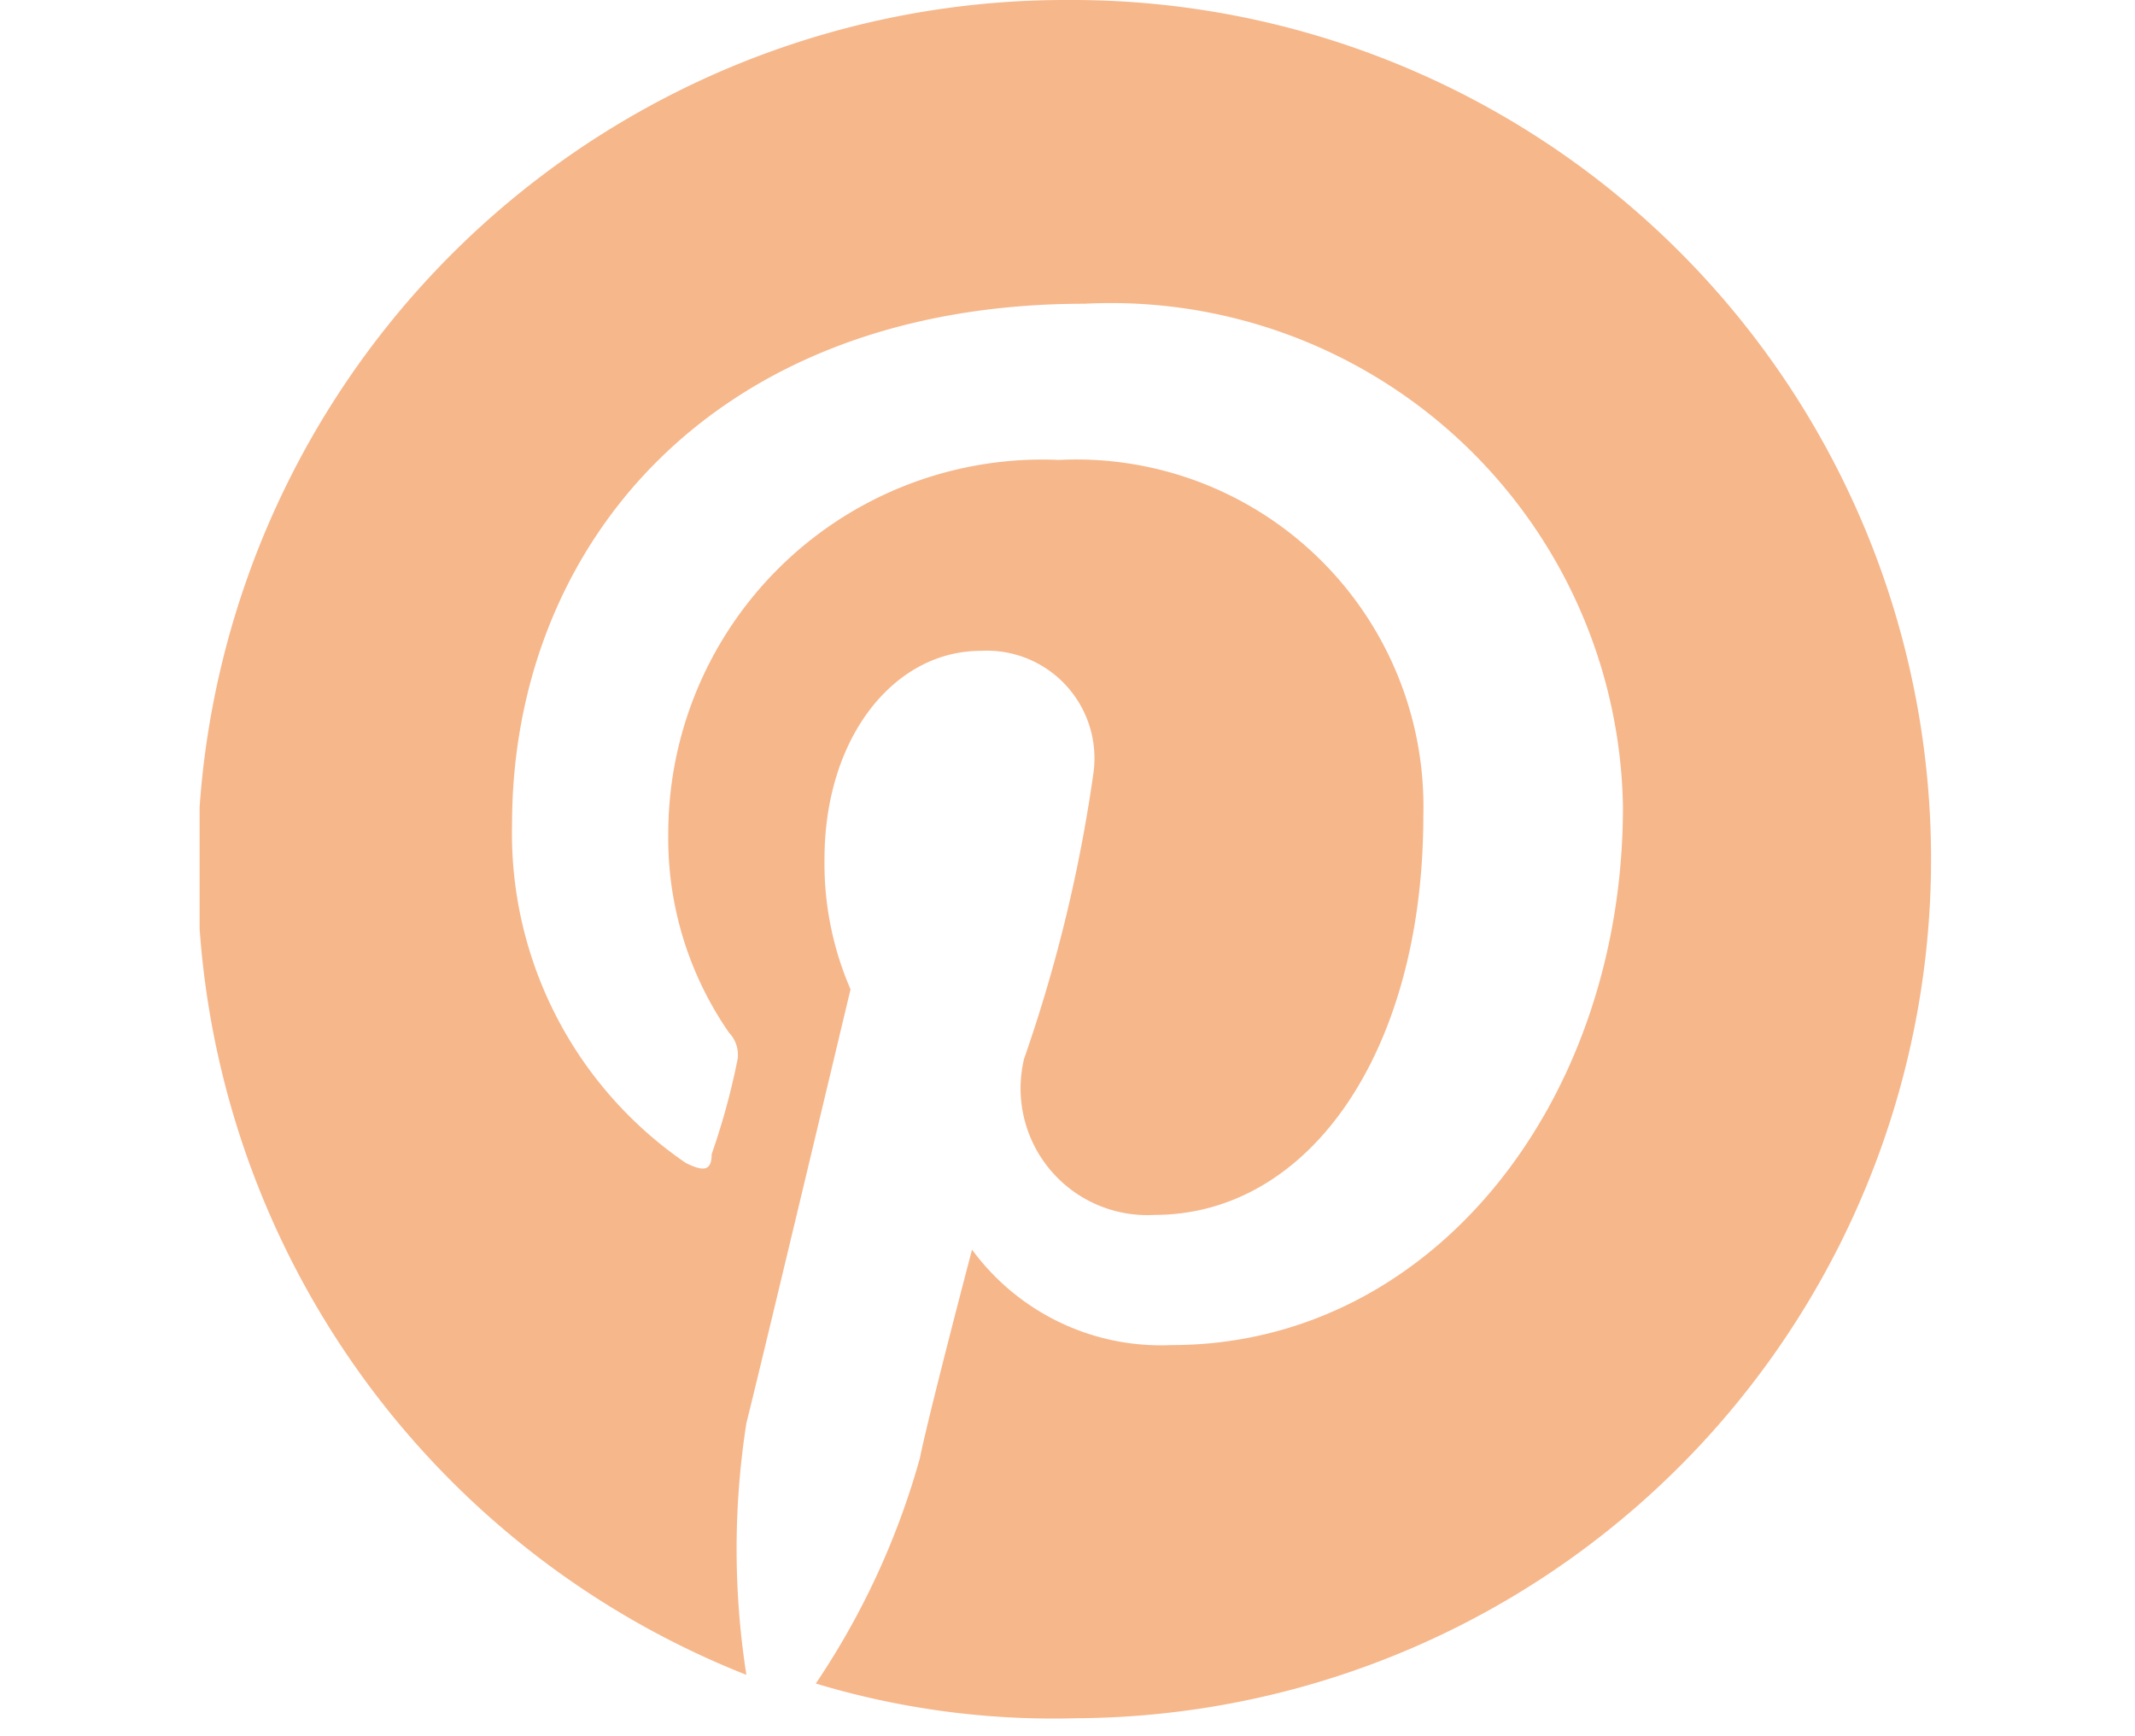 <svg xmlns="http://www.w3.org/2000/svg" xmlns:xlink="http://www.w3.org/1999/xlink" viewBox="0 0 24.6 20">
  <defs>
    <clipPath id="a" transform="translate(-23.1 -25.4)">
      <rect x="25.4" y="25.4" width="20" height="20" style="fill: none"/>
    </clipPath>
  </defs>
  <title>social_pinterest_stone</title>
  <rect width="24.6" height="20" style="fill: none"/>
  <g style="clip-path: url(#a)">
    <path d="M35.4,25.4a10,10,0,0,0-3.7,19.3,9.39,9.39,0,0,1,0-2.9c.2-.8,1.2-5,1.2-5a3.64,3.64,0,0,1-.3-1.5c0-1.4.8-2.4,1.8-2.4a1.24,1.24,0,0,1,1.3,1.4,17.33,17.33,0,0,1-.8,3.3,1.46,1.46,0,0,0,1.5,1.8c1.8,0,3.1-1.9,3.1-4.6a4,4,0,0,0-4.2-4.1A4.31,4.31,0,0,0,30.8,35a3.93,3.93,0,0,0,.7,2.3.37.37,0,0,1,.1.3,8.11,8.11,0,0,1-.3,1.1c0,.2-.1.2-.3.1a4.6,4.6,0,0,1-2-3.9c0-3.2,2.3-6,6.6-6a5.9,5.9,0,0,1,6.2,5.8c0,3.4-2.2,6.2-5.2,6.2a2.7,2.7,0,0,1-2.3-1.1s-.5,1.9-.6,2.4a8.93,8.93,0,0,1-1.2,2.6,9.48,9.48,0,0,0,3,.4,9.9,9.9,0,1,0-.1-19.8" transform="translate(-23.1 -25.4)" style="fill: #F6B78B"/>
  </g>
  <rect x="2.3" width="20" height="20" style="fill: none"/>
</svg>